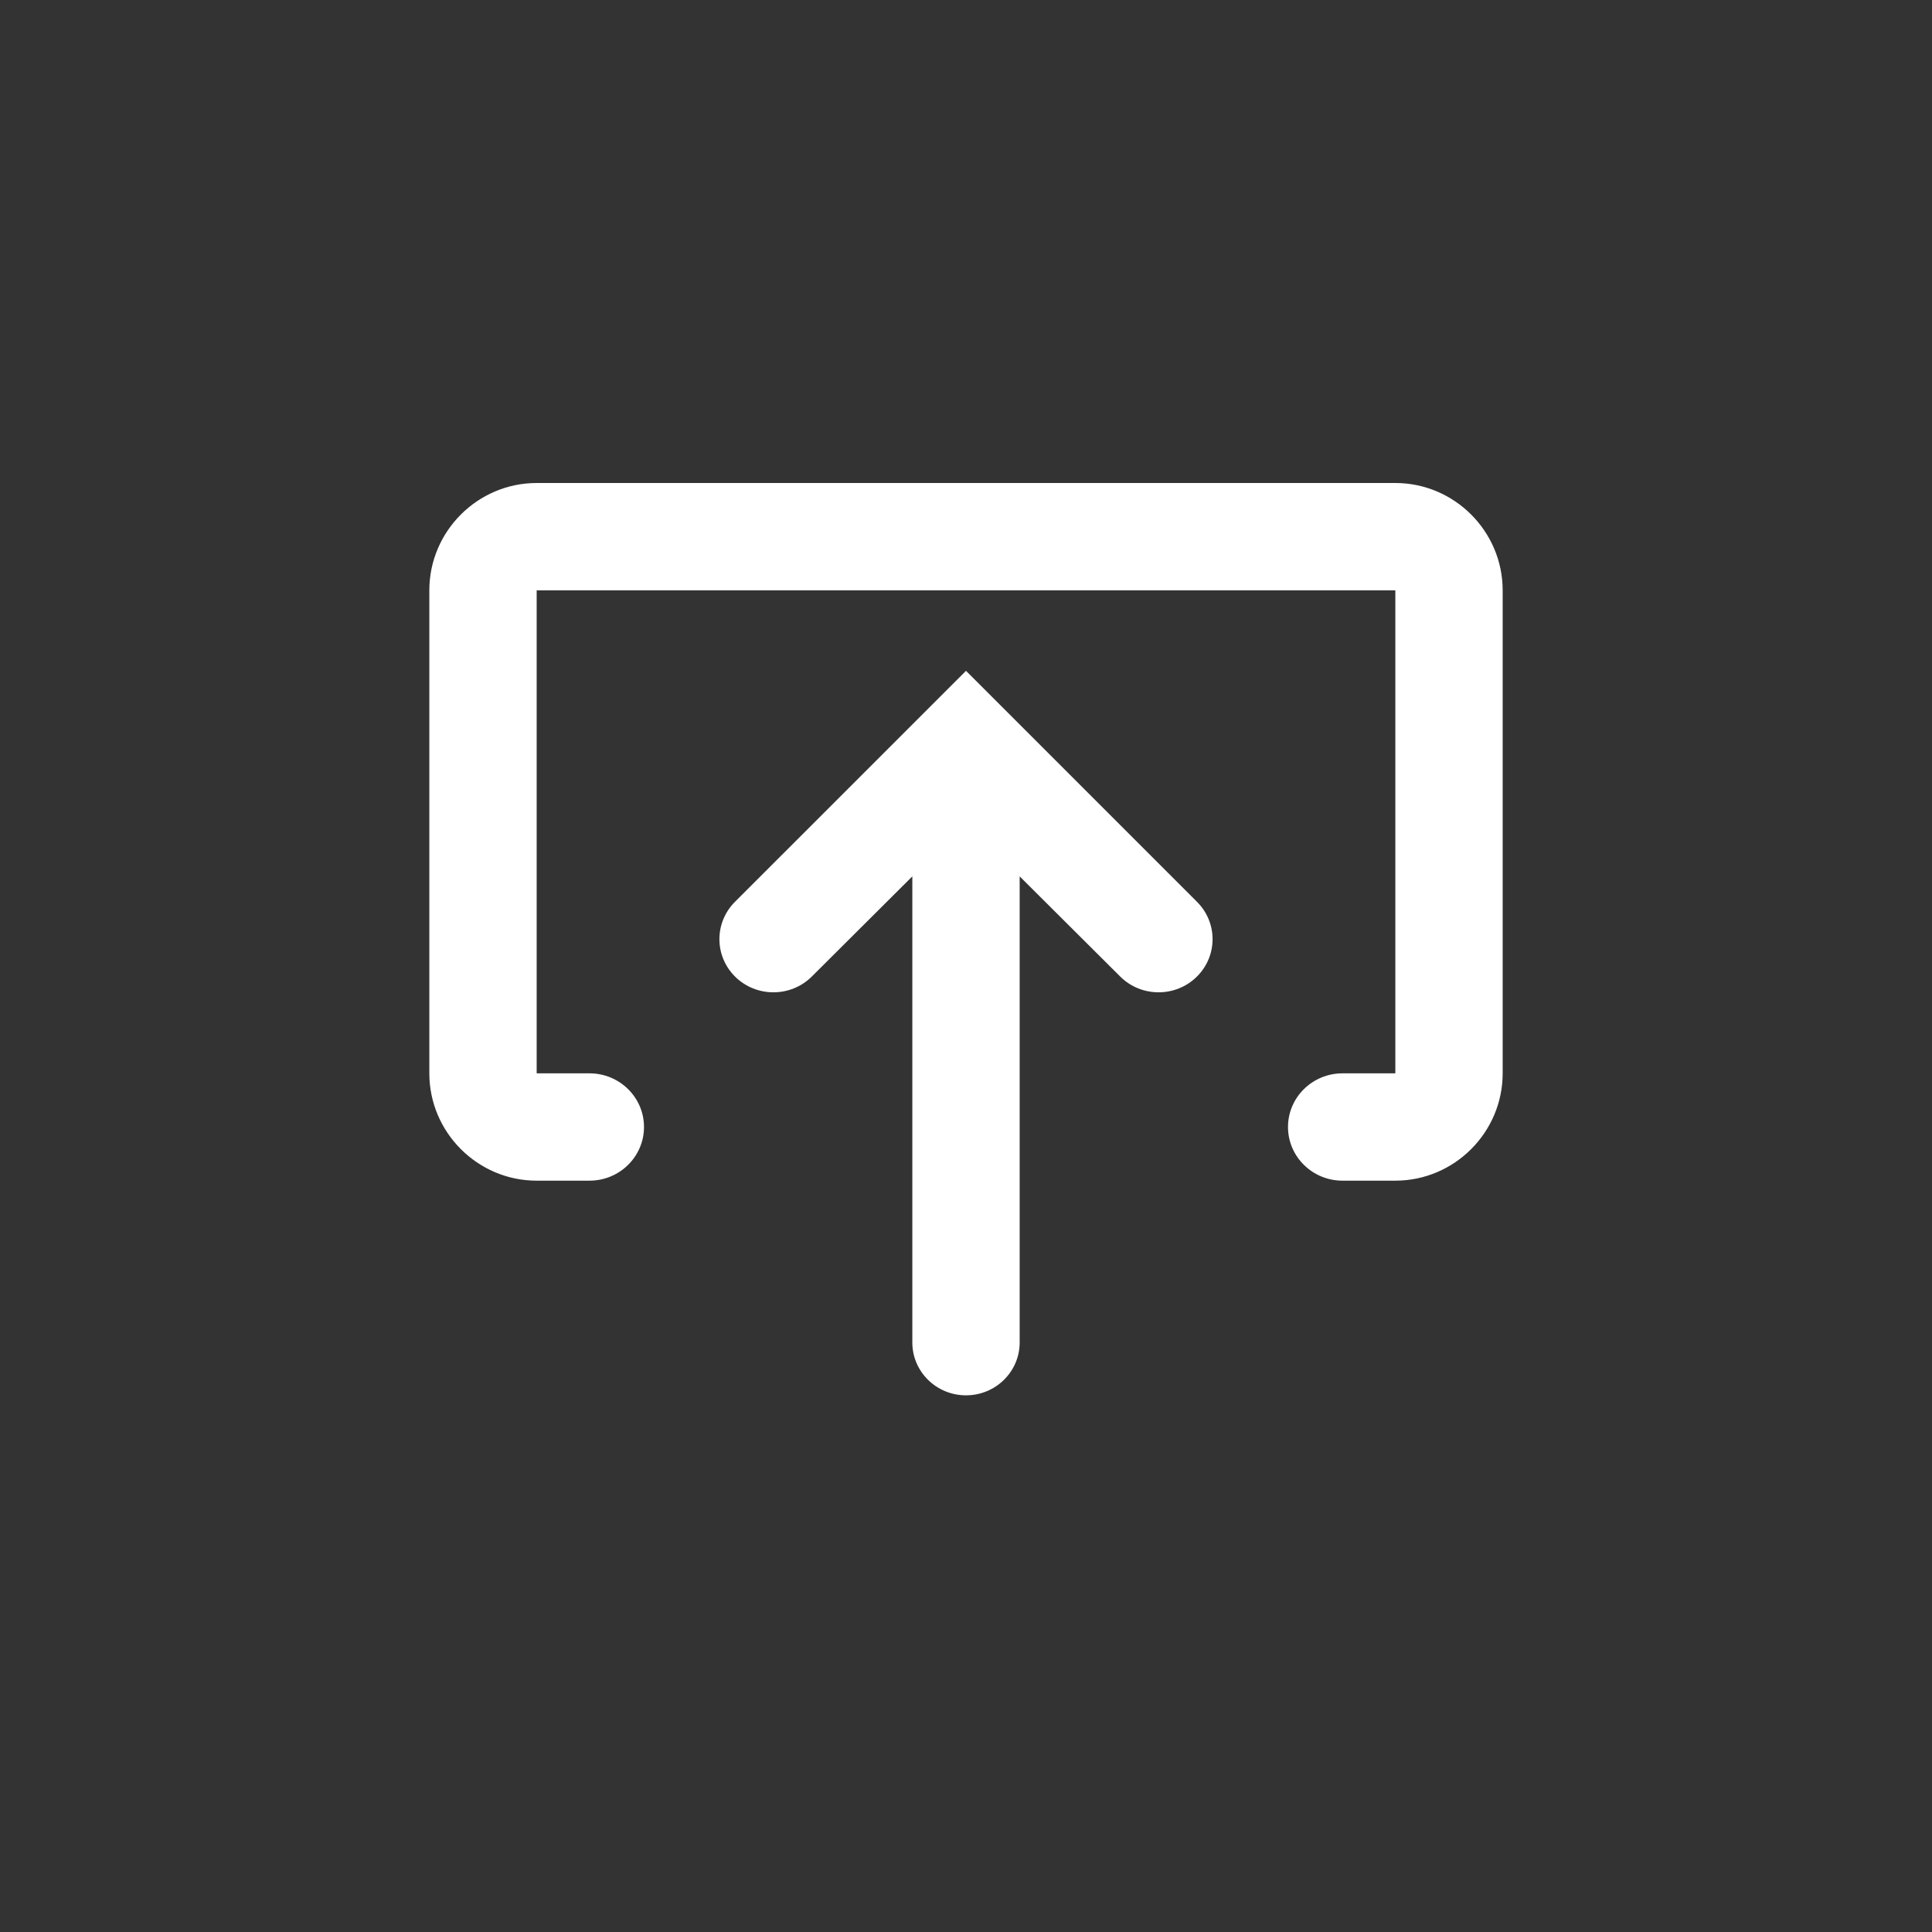 <svg width="36" height="36" viewBox="0 0 36 36" fill="none" xmlns="http://www.w3.org/2000/svg">
<rect x="0" y="0" width="36" height="36" fill="#333333" stroke="none"/>
<path d="M8 20V11C8 9.9 8.9 9 10 9H26C27.1 9 28 9.9 28 11L28 20C28 21.1 27.1 22 26 22H25.016C24.455 22 24 21.552 24 21C24 20.448 24.455 20 25.016 20H26L26 11H10V20H10.984C11.545 20 12 20.448 12 21C12 21.552 11.545 22 10.984 22H10C8.9 22 8 21.1 8 20Z" fill="white"/>
<path d="M20.873 18.196C21.267 18.589 21.912 18.588 22.305 18.195C22.691 17.809 22.691 17.191 22.305 16.805L18 12.5L13.694 16.805C13.309 17.191 13.309 17.809 13.694 18.195C14.088 18.588 14.733 18.589 15.127 18.196L17 16.33V25.016C17 25.559 17.448 26 18 26C18.552 26 19 25.559 19 25.016V16.33L20.873 18.196Z" fill="white"/>
</svg>
